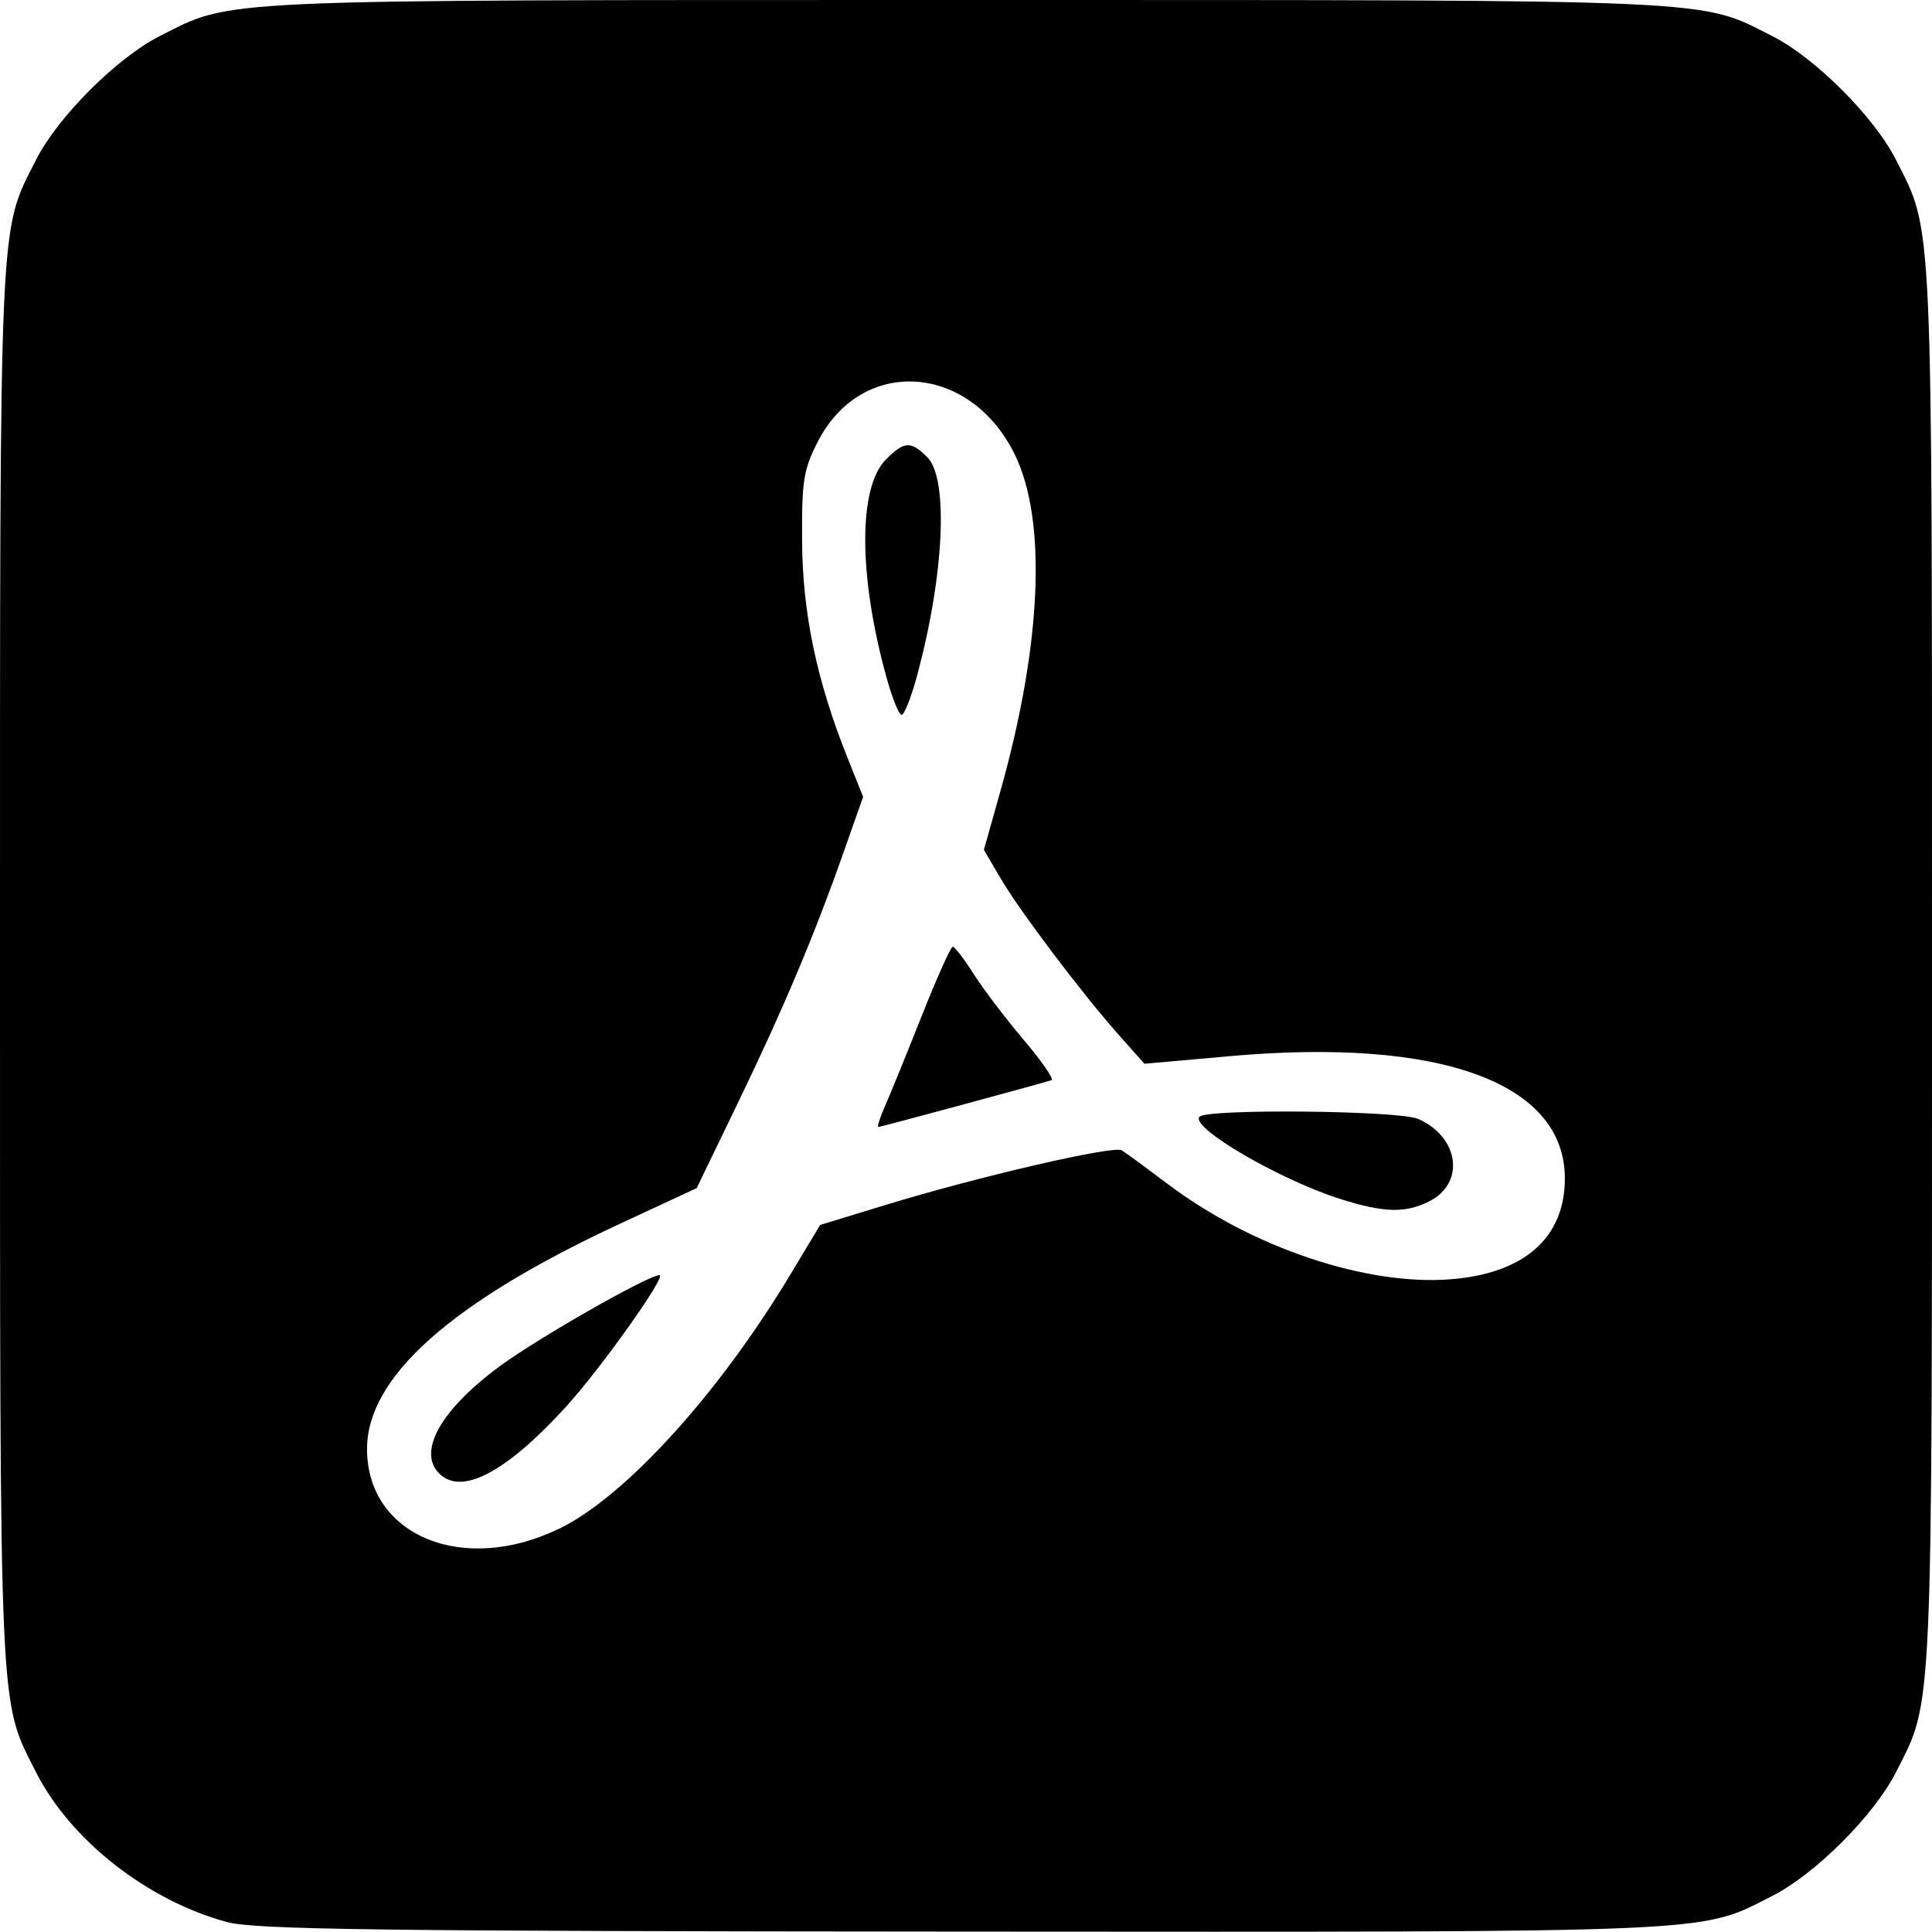 <?xml version="1.0" encoding="UTF-8" standalone="no"?>
<!-- Created with Inkscape (http://www.inkscape.org/) -->

<svg
   xmlns:dc="http://purl.org/dc/elements/1.1/"
   xmlns:cc="http://creativecommons.org/ns#"
   xmlns:rdf="http://www.w3.org/1999/02/22-rdf-syntax-ns#"
   xmlns:svg="http://www.w3.org/2000/svg"
   xmlns="http://www.w3.org/2000/svg"
   xmlns:sodipodi="http://sodipodi.sourceforge.net/DTD/sodipodi-0.dtd"
   xmlns:inkscape="http://www.inkscape.org/namespaces/inkscape"
   width="14.113mm"
   height="14.111mm"
   viewBox="0 0 50.008 50"
   id="svg2"
   version="1.1"
   inkscape:version="0.91 r13725"
   sodipodi:docname="pdf-documentos.svg">
  <defs
     id="defs4" />
  <sodipodi:namedview
     id="base"
     pagecolor="#ffffff"
     bordercolor="#666666"
     borderopacity="1.0"
     inkscape:pageopacity="0.0"
     inkscape:pageshadow="2"
     inkscape:zoom="3.959798"
     inkscape:cx="28.185945"
     inkscape:cy="-10.713753"
     inkscape:document-units="px"
     inkscape:current-layer="layer1"
     showgrid="false"
     fit-margin-top="0"
     fit-margin-left="0"
     fit-margin-right="0"
     fit-margin-bottom="0"
     inkscape:window-width="1920"
     inkscape:window-height="1057"
     inkscape:window-x="-8"
     inkscape:window-y="-8"
     inkscape:window-maximized="1" />
  <g
     inkscape:label="Capa 1"
     inkscape:groupmode="layer"
     id="layer1"
     transform="translate(-208.588,-687.791)">
    <path
       style="fill:#000000;fill-opacity:1"
       d="m 214.466,737.542 c -2.056,-0.554 -4.054,-2.12 -4.943,-3.875 -0.967,-1.909 -0.935,-1.182 -0.935,-20.872 0,-19.69 -0.033,-18.963 0.935,-20.872 0.561,-1.107 2.09,-2.636 3.197,-3.197 1.909,-0.967 1.182,-0.935 20.872,-0.935 19.69,0 18.963,-0.033 20.872,0.935 1.107,0.561 2.636,2.09 3.197,3.197 0.967,1.909 0.935,1.182 0.935,20.872 0,19.69 0.033,18.963 -0.935,20.872 -0.561,1.107 -2.09,2.636 -3.197,3.197 -1.911,0.969 -1.169,0.936 -20.949,0.924 -15.091,-0.009 -18.324,-0.051 -19.049,-0.246 z m 8.603,-10.185 c 1.709,-0.834 4.128,-3.497 5.982,-6.585 l 0.765,-1.274 1.679,-0.514 c 2.412,-0.738 5.917,-1.549 6.128,-1.419 0.099,0.061 0.639,0.457 1.2,0.879 2.179,1.642 5.133,2.634 7.323,2.459 1.9,-0.151 2.947,-1.078 2.947,-2.608 0,-2.477 -3.218,-3.652 -8.668,-3.167 l -2.215,0.197 -0.644,-0.724 c -0.961,-1.081 -2.574,-3.215 -3.072,-4.065 l -0.439,-0.749 0.433,-1.539 c 1.066,-3.791 1.201,-6.988 0.367,-8.692 -1.156,-2.363 -3.958,-2.551 -5.095,-0.341 -0.374,0.727 -0.42,1.013 -0.411,2.572 0.01,1.868 0.376,3.618 1.172,5.609 l 0.408,1.02 -0.522,1.48 c -0.756,2.145 -1.549,4.021 -2.738,6.481 l -1.048,2.167 -1.974,0.917 c -4.381,2.034 -6.559,3.973 -6.559,5.836 0,2.245 2.489,3.274 4.98,2.058 z m -3.113,-1.426 c -0.571,-0.571 0.049,-1.662 1.583,-2.788 0.997,-0.732 3.83,-2.346 4.118,-2.346 0.201,0 -1.522,2.424 -2.427,3.415 -1.545,1.693 -2.696,2.297 -3.274,1.719 z m 23.299,-7.114 c -1.577,-0.505 -3.882,-1.857 -3.617,-2.122 0.21,-0.21 5.158,-0.16 5.655,0.057 1.057,0.461 1.228,1.648 0.306,2.125 -0.624,0.323 -1.194,0.308 -2.344,-0.06 z m -11.759,-2.396 c 0.131,-0.298 0.559,-1.348 0.95,-2.334 0.391,-0.986 0.753,-1.792 0.803,-1.792 0.051,1.7e-4 0.295,0.319 0.542,0.708 0.247,0.389 0.831,1.157 1.297,1.707 0.466,0.549 0.789,1.017 0.717,1.04 -0.33,0.105 -4.422,1.212 -4.481,1.212 -0.037,0 0.04,-0.244 0.172,-0.542 z m 0.041,-11.085 c -0.732,-2.642 -0.738,-4.931 -0.017,-5.653 0.476,-0.476 0.643,-0.485 1.072,-0.056 0.558,0.559 0.433,3.096 -0.282,5.709 -0.144,0.527 -0.318,0.958 -0.385,0.958 -0.068,0 -0.242,-0.431 -0.388,-0.958 z"
       id="path4147"
       inkscape:connector-curvature="0" />
  </g>
</svg>
